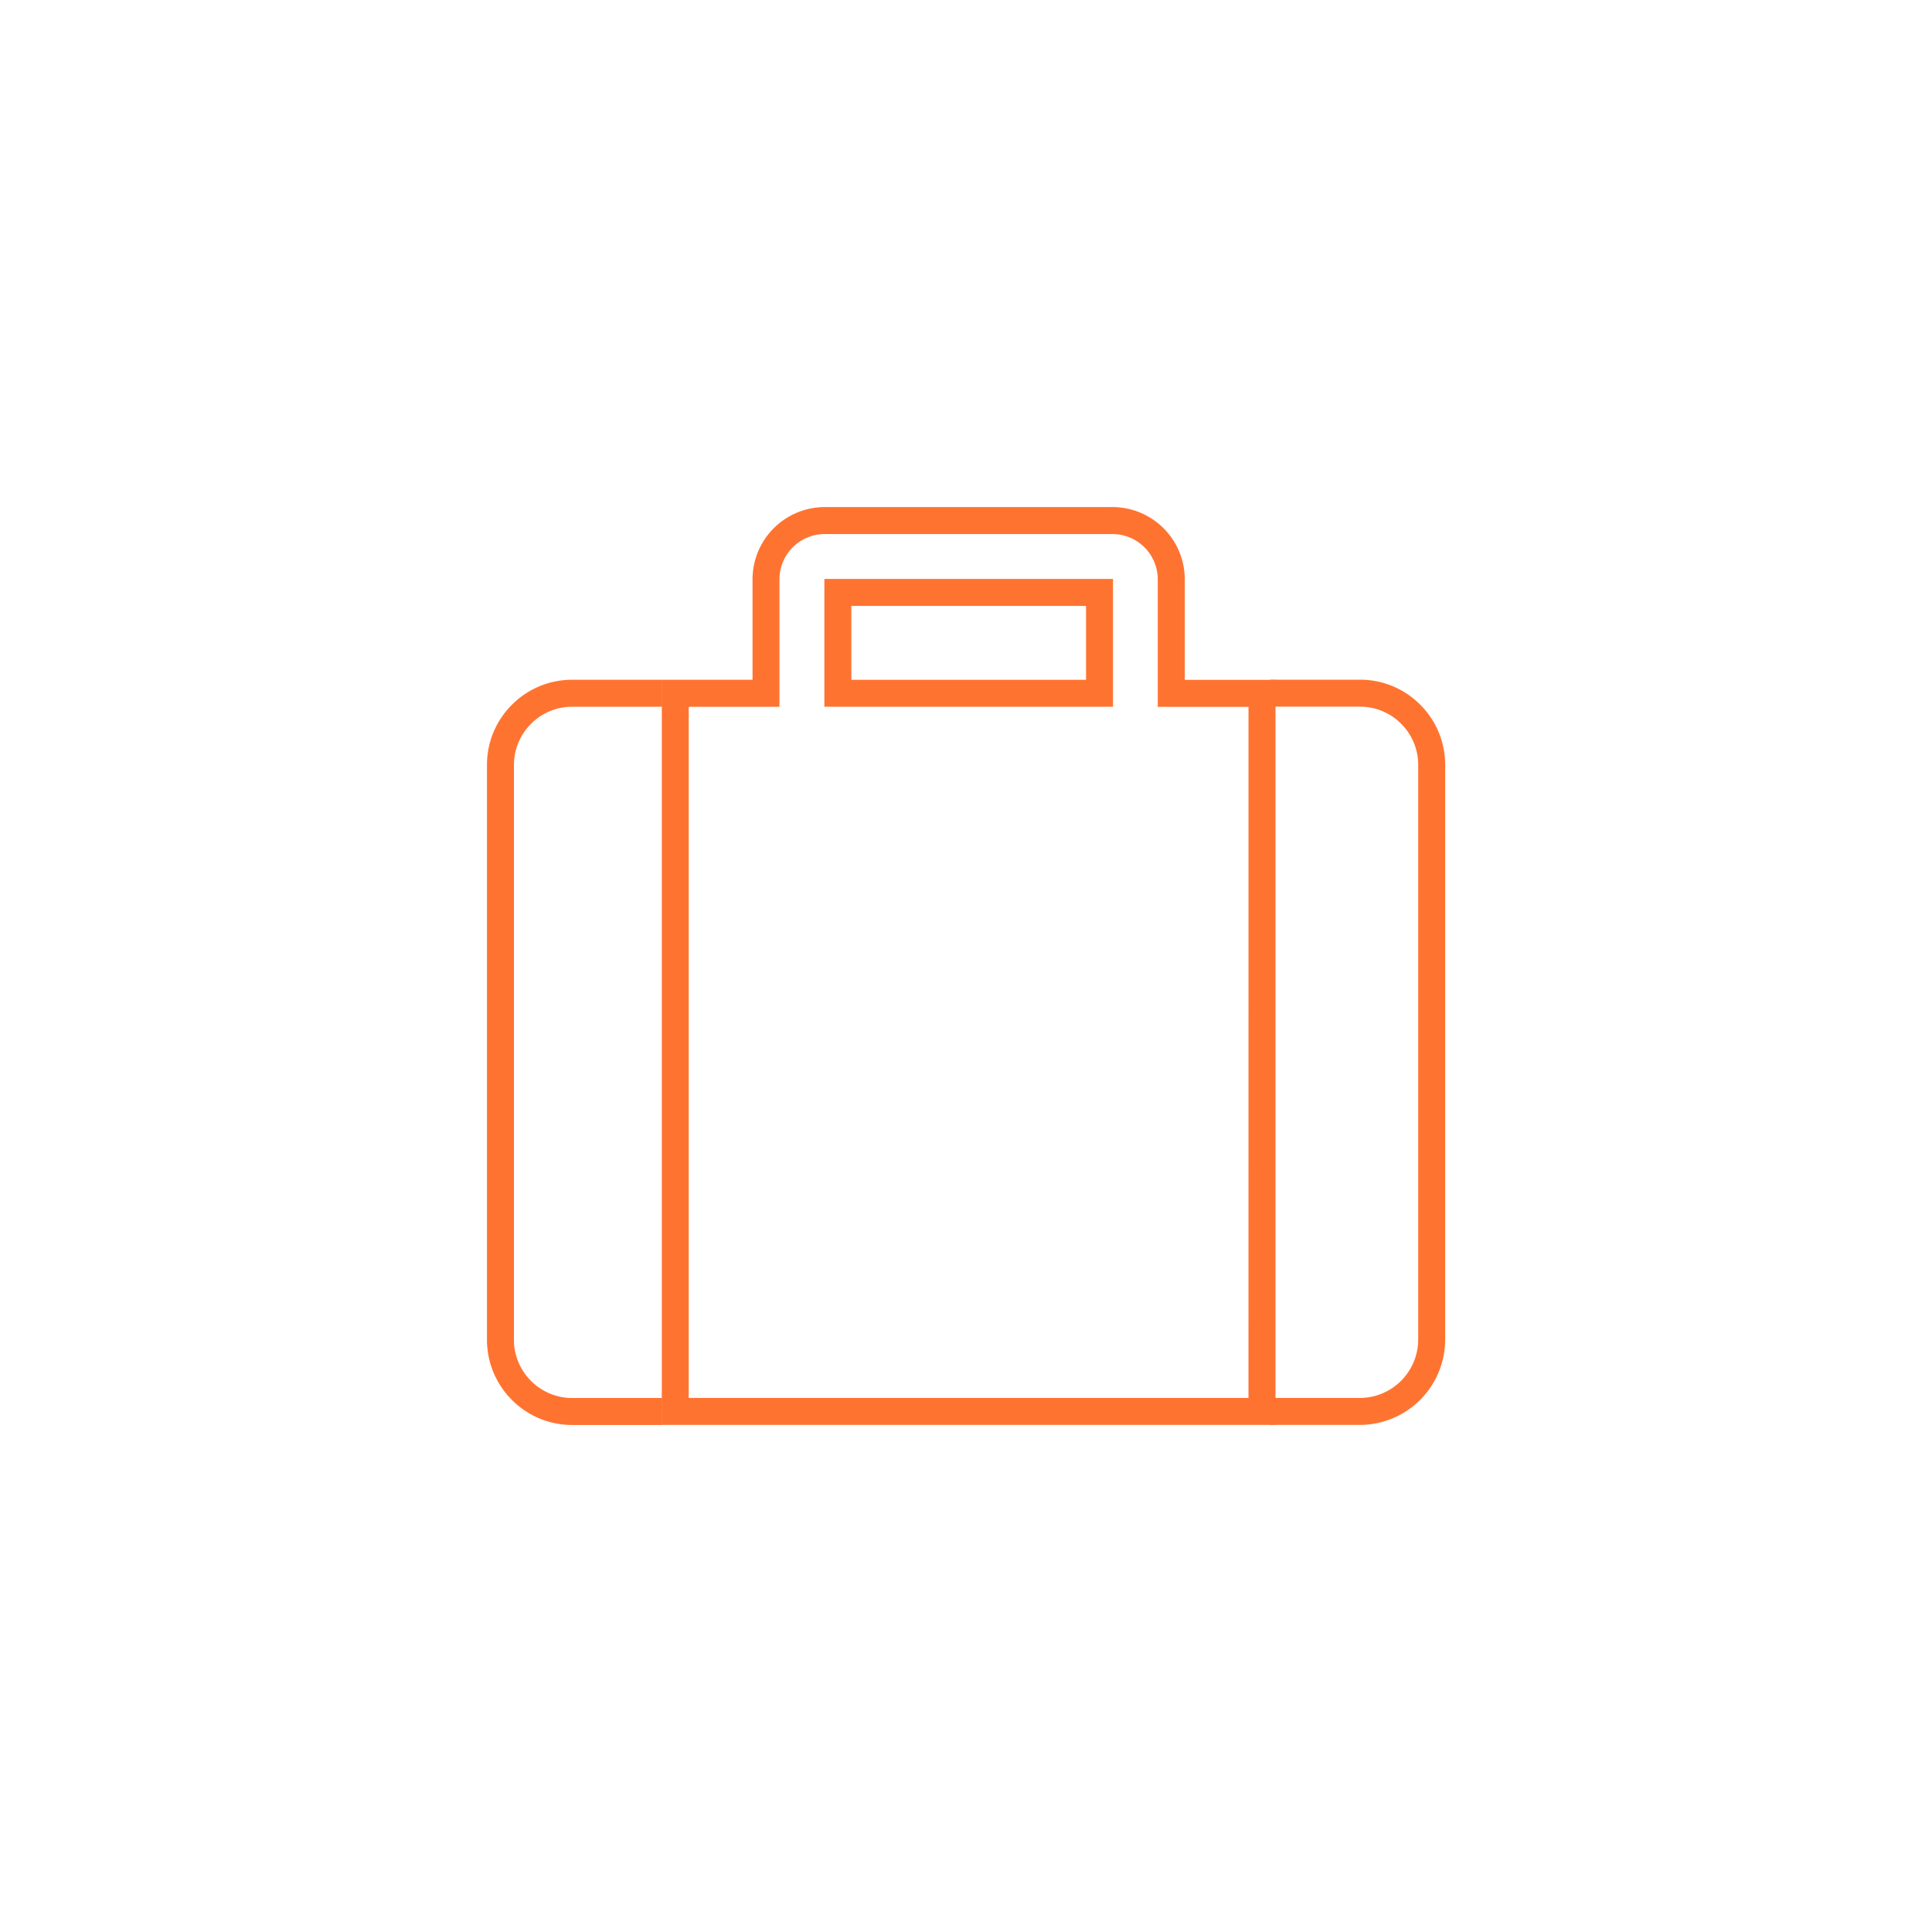 <svg xmlns="http://www.w3.org/2000/svg" width="71.62" height="71.62" viewBox="0 0 71.62 71.62"><g transform="translate(-226.264 -1178.819)"><g transform="translate(226.264 1178.819)"><rect width="71.62" height="71.62" rx="9" transform="translate(0 0)" fill="none"/><g transform="translate(18.552 19.297)"><path d="M-958.442,1386.023a3.143,3.143,0,0,1-2.236-.926,3.144,3.144,0,0,1-.928-2.237v-21.3a3.142,3.142,0,0,1,.927-2.238,3.141,3.141,0,0,1,2.235-.925h3.332v1h-3.331a2.148,2.148,0,0,0-1.529.633,2.148,2.148,0,0,0-.634,1.53v21.3a2.15,2.15,0,0,0,.635,1.53,2.15,2.15,0,0,0,1.529.633h3.33v1h-3.331Z" transform="translate(961.106 -1352.495)" fill="#ff7331"/><path d="M-907.3,1386.016h-3.329v-1h3.329a2.167,2.167,0,0,0,2.163-2.163v-21.3a2.148,2.148,0,0,0-.633-1.53,2.148,2.148,0,0,0-1.529-.633h-3.33v-1h3.33a3.141,3.141,0,0,1,2.236.926,3.141,3.141,0,0,1,.926,2.237v21.3A3.168,3.168,0,0,1-907.3,1386.016Z" transform="translate(939.158 -1352.491)" fill="#ff7331"/><path d="M-944.1,1347.066h10.675a2.683,2.683,0,0,1,2.675,2.673v3.732h3.364v27.619h-22.751v-27.622h3.364v-3.728A2.681,2.681,0,0,1-944.1,1347.066Zm15.713,7.406h-3.364v-4.731a1.681,1.681,0,0,0-1.676-1.674H-944.1a1.679,1.679,0,0,0-1.675,1.675v4.728h-3.364v25.622h20.751Zm-15.723-4.741h10.7v4.738h-10.7Zm9.7,1h-8.7v2.738h8.7Z" transform="translate(956.118 -1347.566)" fill="#ff7331"/></g></g></g></svg>